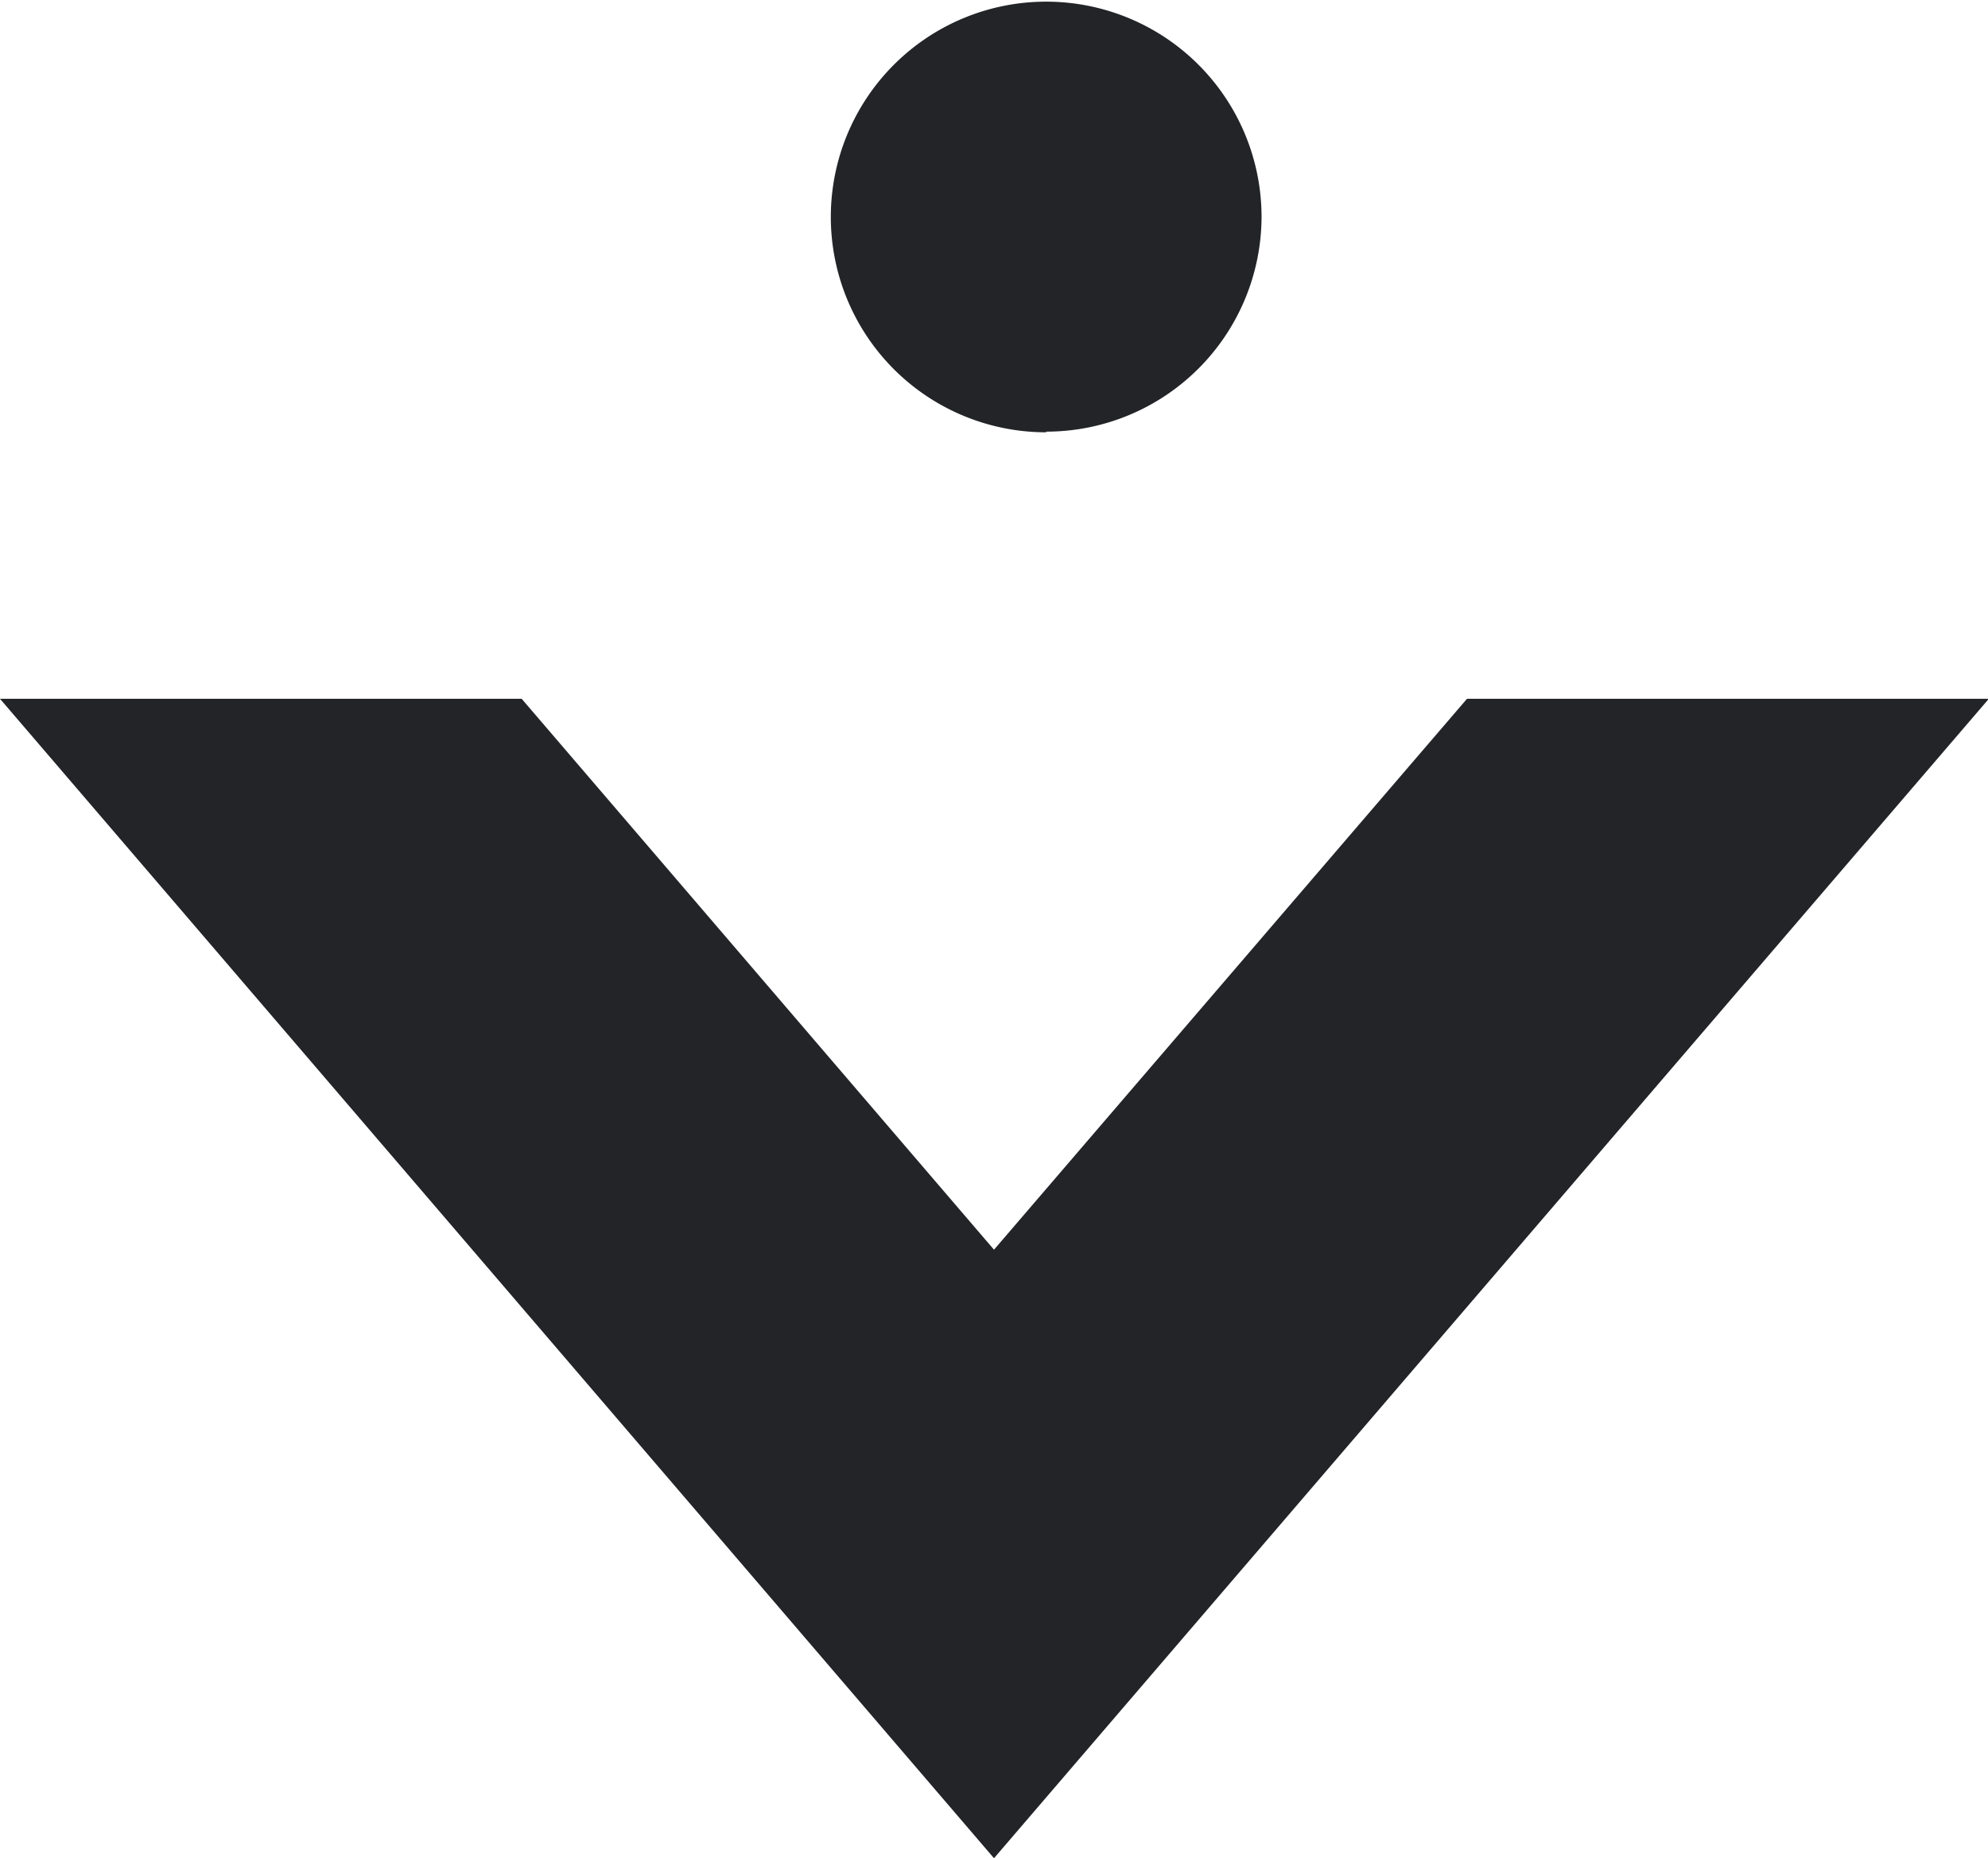 <svg xmlns="http://www.w3.org/2000/svg" width="12" height="11.219" viewBox="0 0 12 11.219">
<defs>
    <style>
      .cls-1 {
        fill: #222428;
        fill-rule: evenodd;
      }
    </style>
  </defs>
  <path class="cls-1" d="M453.005,548h-3.15L447,551.326,444.149,548H441L447,555Zm-5.69-1.609a1.3,1.3,0,1,1,1.3-1.3A1.3,1.3,0,0,1,447.315,546.387Z" transform="translate(-441 -543.781)"/>
</svg>
